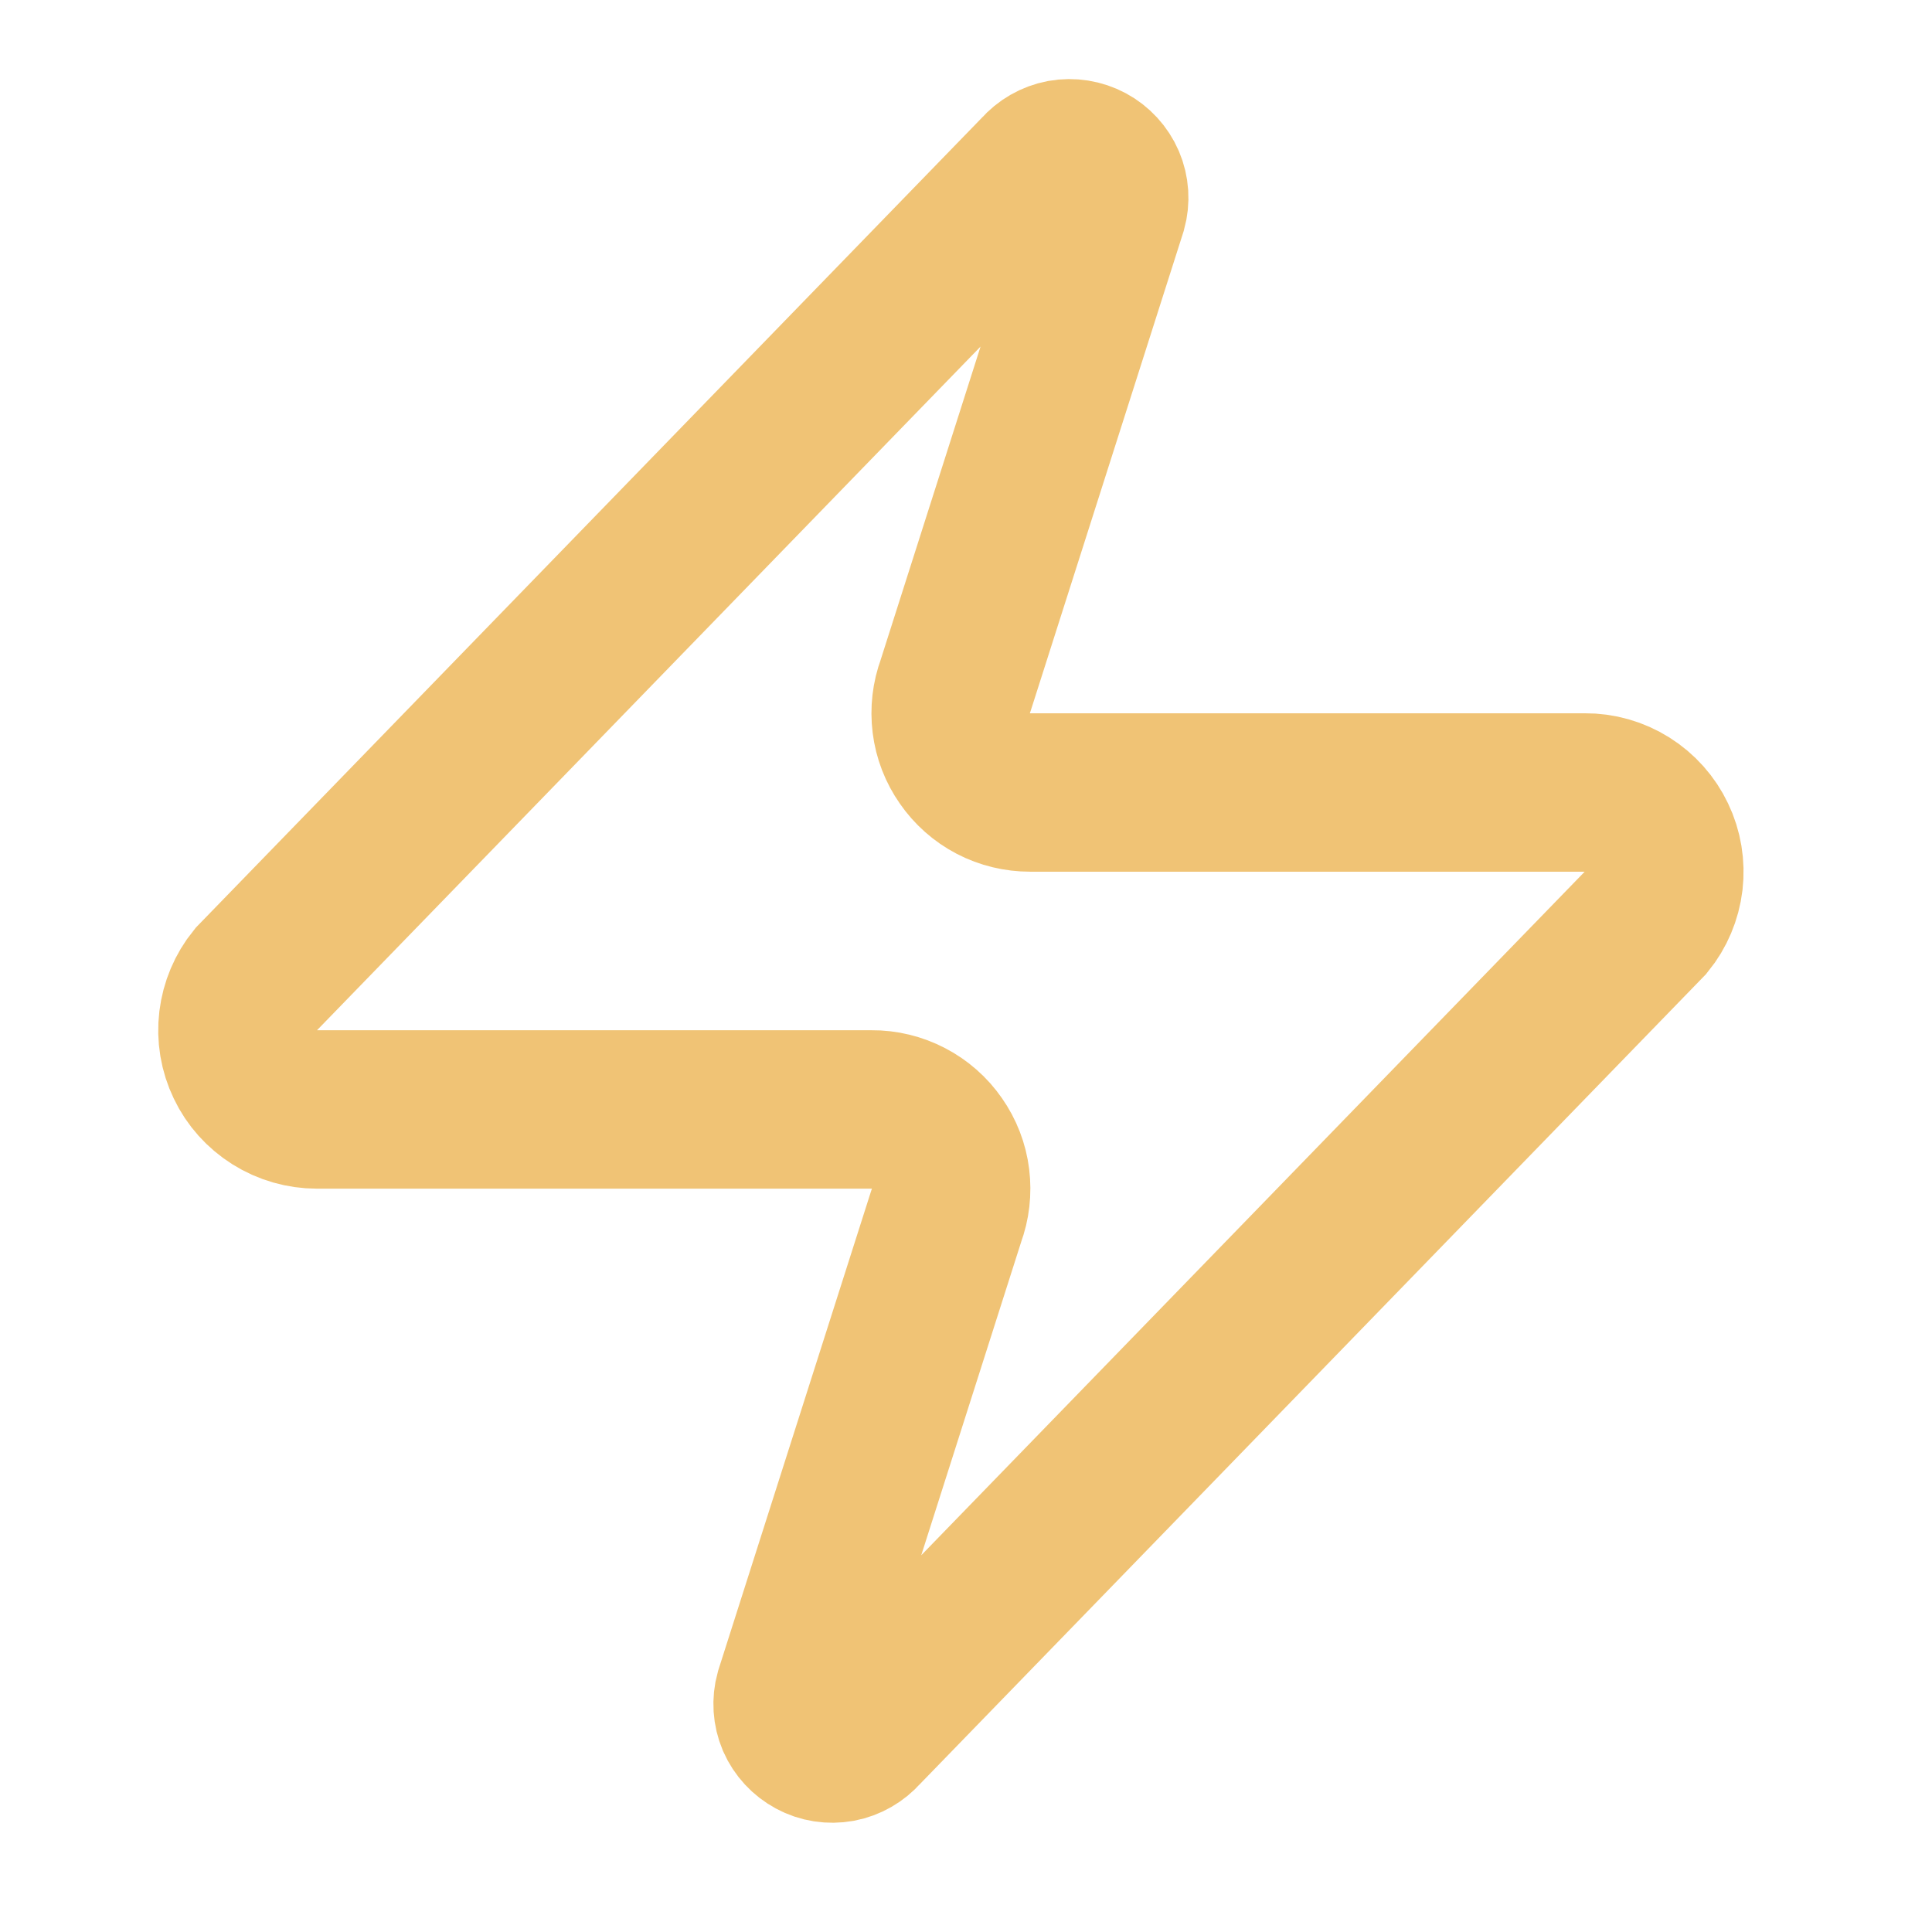 <?xml version="1.0" encoding="utf-8"?>
<svg xmlns="http://www.w3.org/2000/svg" fill="none" height="100%" overflow="visible" preserveAspectRatio="none" style="display: block;" viewBox="0 0 16 16" width="100%">
<g clip-path="url(#clip0_0_1245)" id="Frame">
<path d="M2.625 9.188C2.501 9.188 2.379 9.153 2.274 9.087C2.169 9.021 2.084 8.927 2.031 8.815C1.977 8.703 1.956 8.578 1.971 8.454C1.986 8.331 2.035 8.214 2.113 8.118L8.61 1.424C8.659 1.368 8.725 1.33 8.798 1.316C8.872 1.303 8.947 1.315 9.013 1.35C9.078 1.385 9.13 1.441 9.16 1.51C9.189 1.578 9.194 1.654 9.174 1.726L7.914 5.677C7.877 5.776 7.865 5.883 7.878 5.988C7.891 6.094 7.93 6.194 7.991 6.281C8.051 6.368 8.132 6.44 8.226 6.489C8.32 6.538 8.425 6.563 8.531 6.563H13.125C13.249 6.562 13.371 6.597 13.476 6.663C13.581 6.729 13.666 6.824 13.719 6.936C13.773 7.048 13.793 7.173 13.779 7.296C13.764 7.419 13.715 7.536 13.637 7.632L7.14 14.326C7.091 14.382 7.025 14.42 6.952 14.434C6.878 14.447 6.803 14.436 6.737 14.4C6.672 14.365 6.62 14.309 6.59 14.241C6.561 14.172 6.556 14.096 6.576 14.024L7.836 10.073C7.873 9.974 7.885 9.867 7.872 9.762C7.859 9.656 7.82 9.556 7.759 9.469C7.699 9.382 7.618 9.311 7.524 9.262C7.43 9.213 7.325 9.187 7.219 9.188H2.625Z" id="Vector" stroke="#F0C375" stroke-linecap="round" stroke-width="1.312"/>
</g>
<defs>
<clipPath id="clip0_0_1245">
<rect fill="white" height="15.75" width="15.75"/>
</clipPath>
</defs>
</svg>